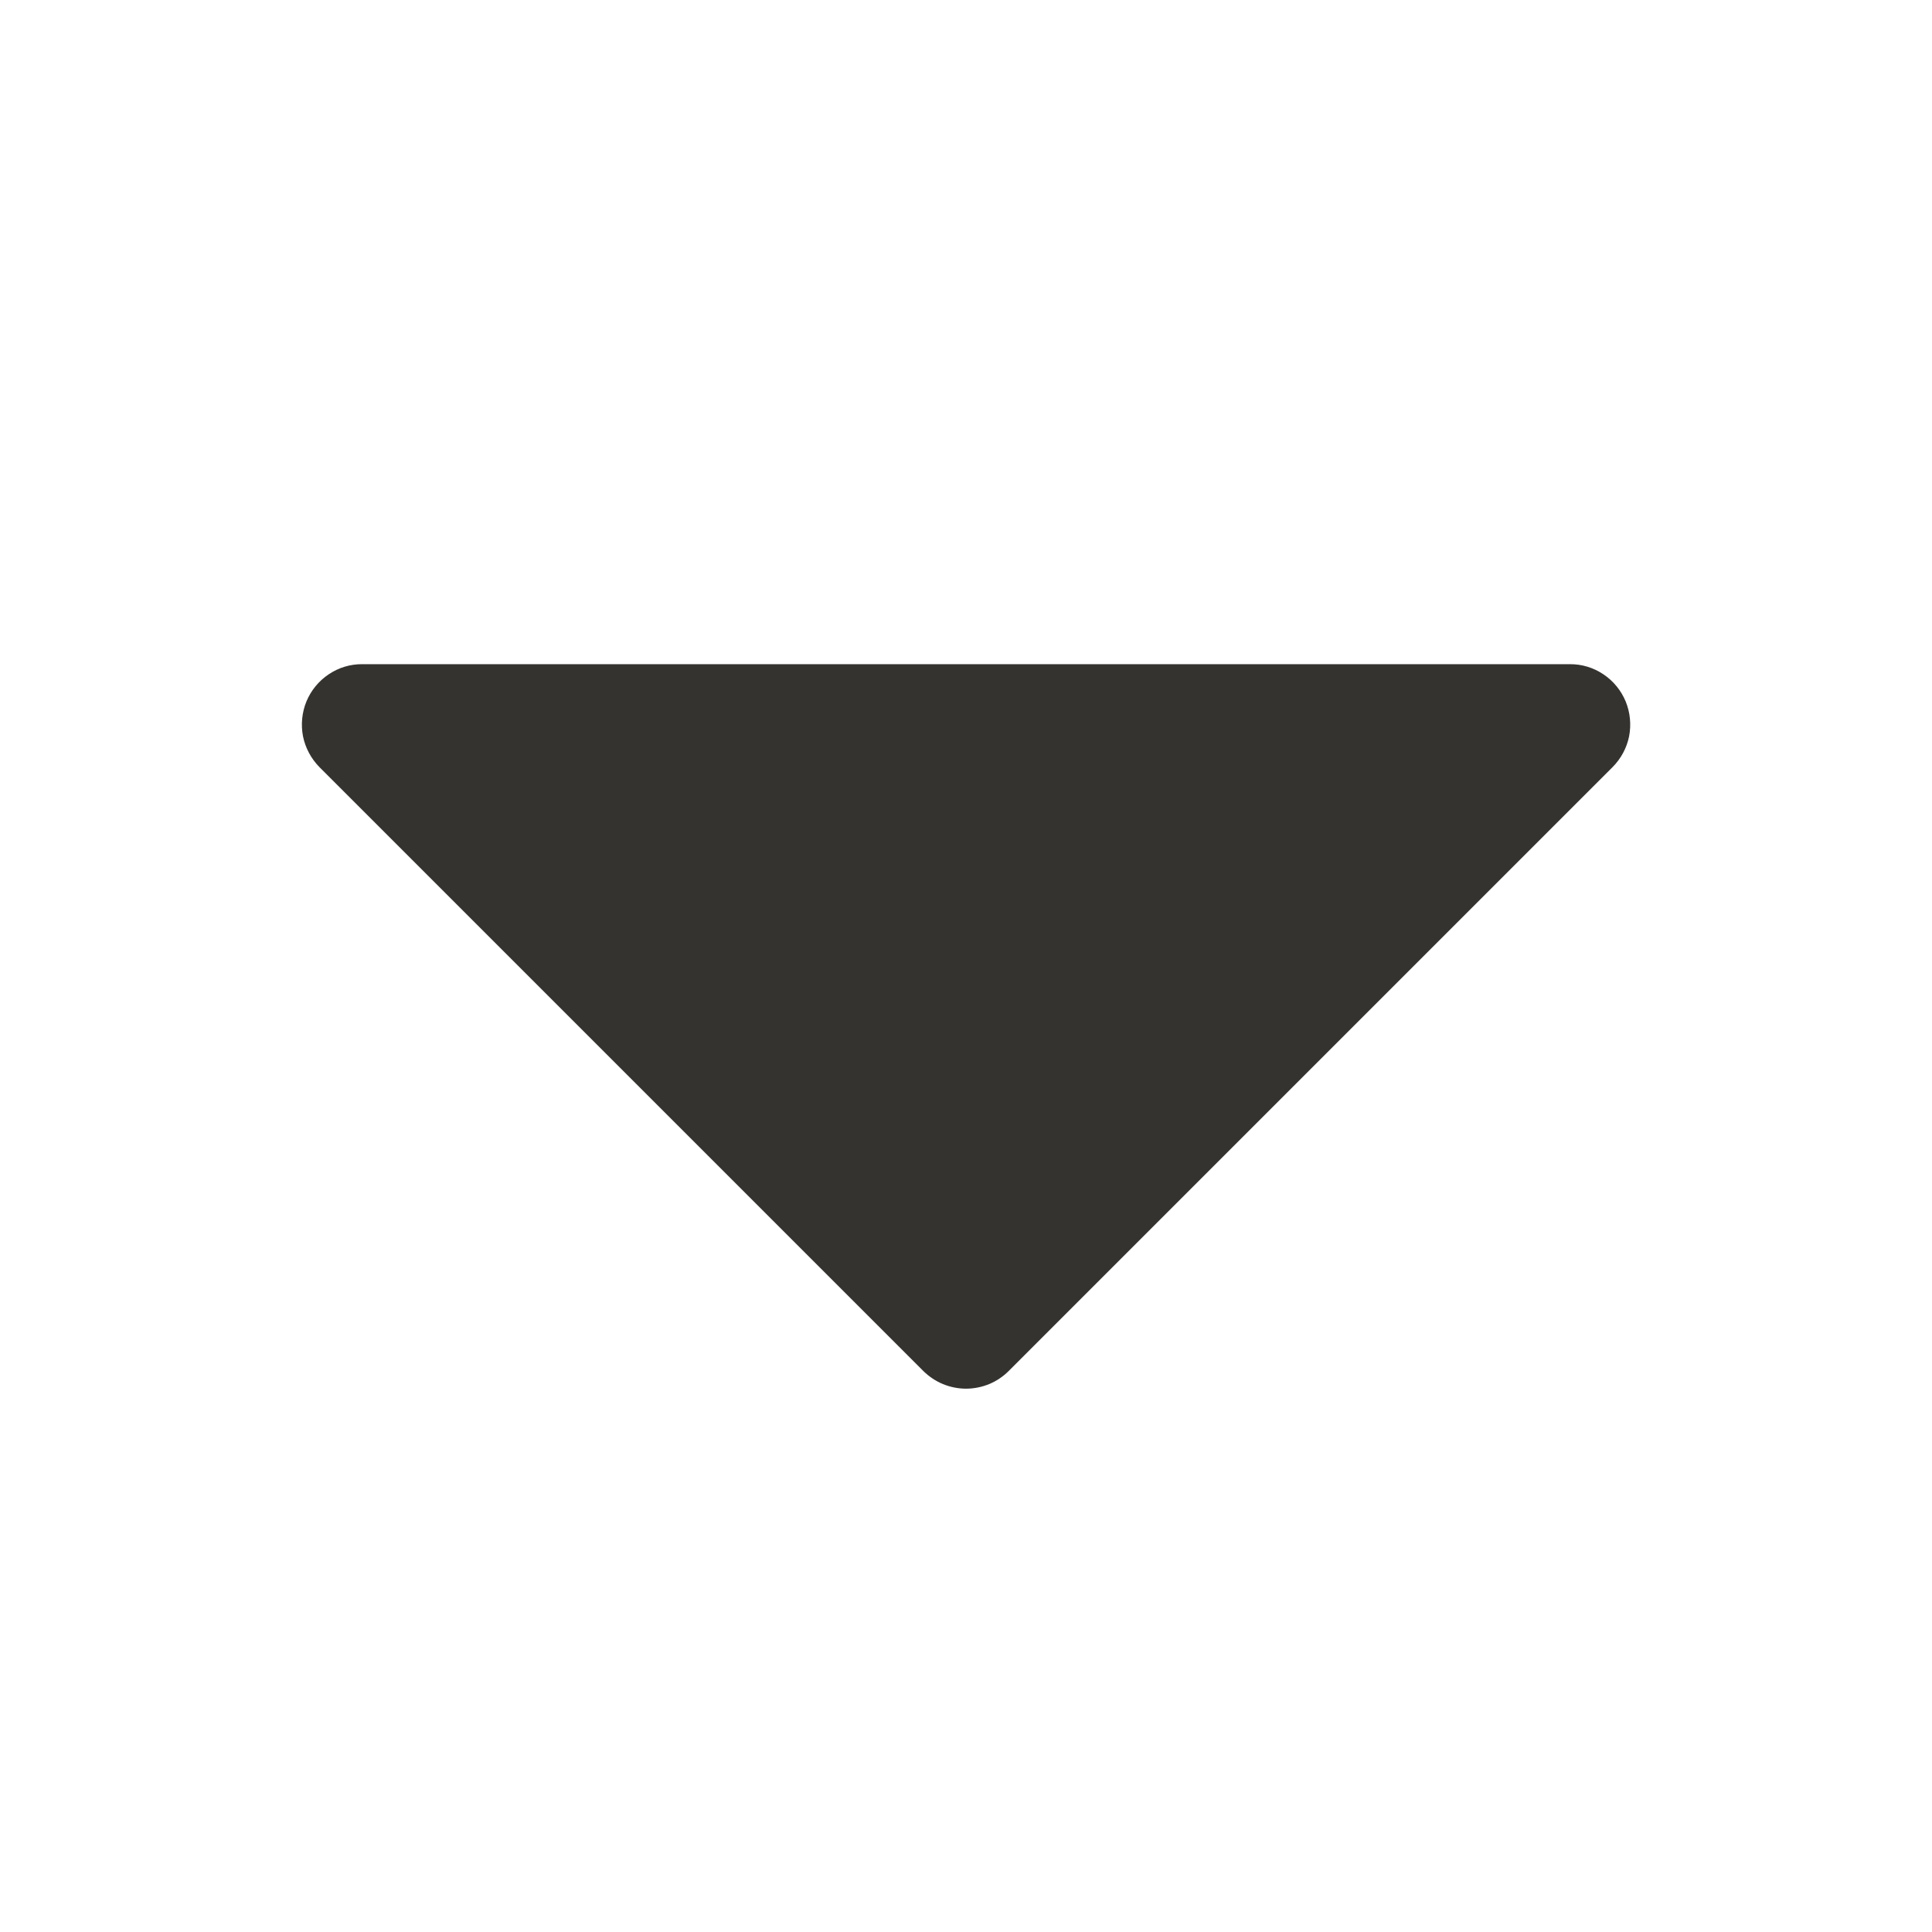 <svg width="18" height="18" viewBox="0 0 18 18" fill="none" xmlns="http://www.w3.org/2000/svg">
<path d="M15.023 7.148L9.398 12.773C9.346 12.825 9.284 12.867 9.216 12.895C9.148 12.923 9.074 12.938 9 12.938C8.927 12.938 8.853 12.923 8.785 12.895C8.717 12.867 8.655 12.825 8.602 12.773L2.977 7.148C2.899 7.069 2.845 6.969 2.823 6.86C2.802 6.751 2.813 6.638 2.855 6.535C2.898 6.432 2.97 6.344 3.063 6.282C3.155 6.22 3.264 6.187 3.375 6.188H14.625C14.737 6.187 14.846 6.22 14.938 6.282C15.031 6.344 15.103 6.432 15.146 6.535C15.188 6.638 15.199 6.751 15.178 6.86C15.156 6.969 15.102 7.069 15.023 7.148Z" fill="#343330"/>
</svg>
